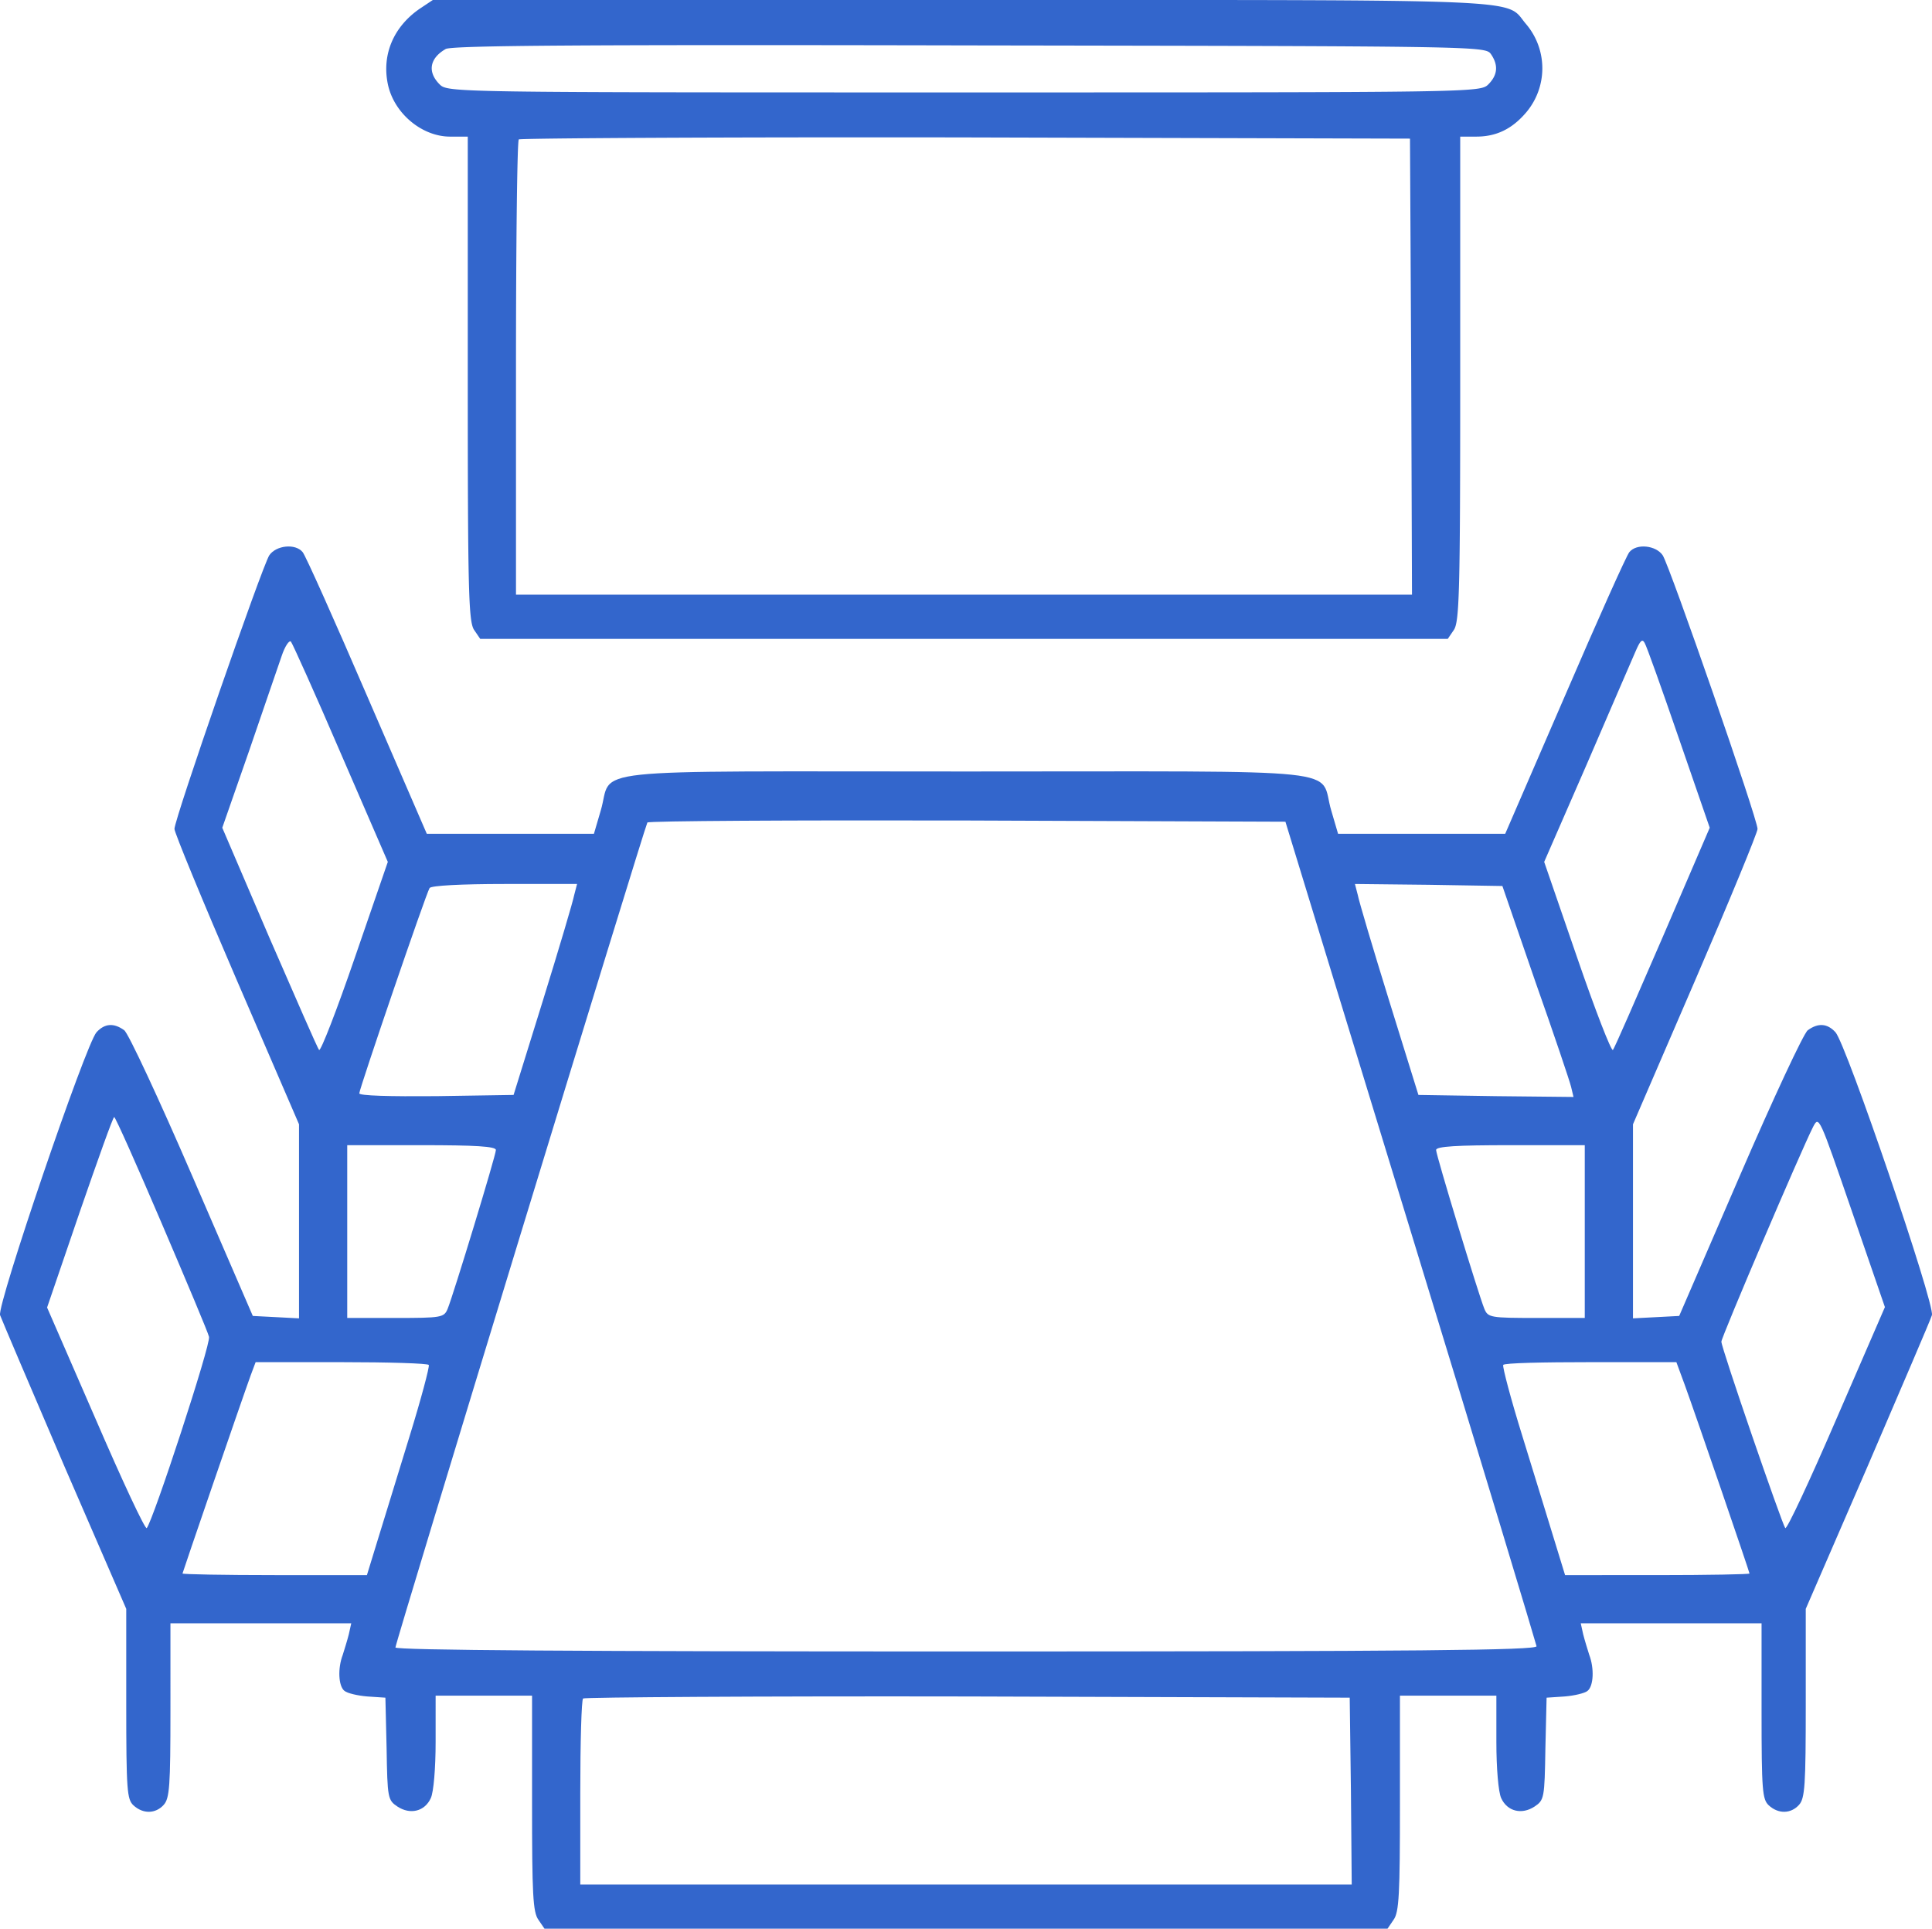 <svg id="Layer_1" data-name="Layer 1" xmlns="http://www.w3.org/2000/svg" viewBox="0 0 480.84 480"><defs><style>.cls-1{fill:#36c;}</style></defs><path class="cls-1" d="M120,18.2c-6.5,4.5-9.4,11.4-7.9,18.7S120.6,50,127.6,50H132v60.3c0,52.9.2,60.5,1.6,62.5l1.5,2.2H375.9l1.5-2.2c1.4-2,1.6-9.6,1.6-62.5V50h4c5,0,8.9-1.9,12.4-6a17,17,0,0,0,0-22c-5.5-6.4,4.5-6-140.2-6H123.3ZM386.6,29.4c1.9,2.7,1.8,5.2-.6,7.6-2,2-3.3,2-130.5,2S127,39,125,37c-3.1-3.1-2.5-6.5,1.5-8.8,1.5-.9,35.7-1.1,130.3-.9C382.6,27.5,385.2,27.5,386.6,29.4Zm-19.8,77.8L367,164H144V107.7c0-31,.3-56.7.7-57s50.4-.6,111.2-.5l110.6.3Z" transform="translate(-15.58 -16)"/><path class="cls-1" d="M82.6,154.2C80.8,157,59,219.8,59,222.3c0,.9,7,17.9,15.5,37.6L90,295.8v48.3l-5.7-.3-5.8-.3L63.4,308.6c-8.3-19.2-15.9-35.5-16.9-36.2-2.6-1.9-4.9-1.7-6.9.5-2.7,3-24.8,67.9-24,70.4.4,1.1,7.6,18,16,37.6L47,416.4V440c0,21.7.2,23.8,1.8,25.3,2.4,2.2,5.5,2.1,7.5-.1,1.5-1.6,1.7-4.8,1.7-23.5V420h45l-.6,2.7c-.4,1.6-1.1,3.8-1.5,5.1-1.3,3.4-1.1,7.8.4,9,.7.6,3.3,1.2,5.7,1.4l4.5.3.3,12.7c.2,12.3.3,12.8,2.7,14.4,3.2,2.1,6.8,1.2,8.3-2.1.7-1.5,1.2-7.4,1.2-14V438h24v26.8c0,22.6.2,27.1,1.6,29l1.5,2.2H360.9l1.5-2.2c1.4-1.9,1.6-6.4,1.6-29V438h24v11.5c0,6.6.5,12.5,1.2,14,1.5,3.3,5.1,4.2,8.3,2.1,2.4-1.6,2.5-2.1,2.7-14.4l.3-12.7,4.5-.3c2.4-.2,5-.8,5.7-1.4,1.5-1.2,1.7-5.6.4-9-.4-1.3-1.1-3.5-1.5-5.1L409,420h45v21.8c0,19.9.2,22,1.8,23.5,2.4,2.2,5.5,2.1,7.5-.1,1.5-1.6,1.7-4.9,1.7-25.3V416.4l15.4-35.5c8.4-19.6,15.7-36.5,16-37.6.8-2.6-21.3-67.4-24-70.4-2-2.2-4.3-2.4-6.9-.5-1,.7-8.6,17-16.9,36.2l-15.1,34.9-5.7.3-5.8.3V295.8l15.5-35.9c8.5-19.7,15.5-36.7,15.5-37.6,0-2.5-21.8-65.3-23.6-68.1-1.7-2.5-6.5-3-8.3-.8-.7.8-7.9,16.9-16,35.7l-14.9,34.4H348.6l-1.7-5.8c-3.2-10.8,7-9.7-90.9-9.7s-87.7-1.1-90.9,9.7l-1.7,5.8H121.8l-14.9-34.4c-8.1-18.8-15.3-34.9-16-35.7C89.1,151.2,84.3,151.7,82.6,154.2Zm17.8,49.3,11.7,27-8.2,23.8c-4.5,13.1-8.5,23.4-8.9,23s-5.9-13.1-12.4-28L70.9,222l6.7-19.2c3.6-10.6,7.3-21.2,8.1-23.6s1.9-4,2.3-3.5S94,188.6,100.4,203.5Zm333-3.8,7.7,22.3-11.7,27.2c-6.5,15-12,27.7-12.4,28.1s-4.4-9.9-8.9-23l-8.2-23.8,10.6-24.3c5.8-13.4,11.2-26,12.1-28,1.2-2.8,1.7-3.3,2.3-2.2C425.4,176.8,429.2,187.5,433.4,199.7ZM366.7,322.5c17.2,56.1,31.2,102.6,31.3,103.2,0,1-29,1.3-142,1.3-96.1,0-142-.3-142-1,0-1.2,62-204.1,62.7-205.3.2-.4,36.1-.6,79.6-.5l79.2.3ZM158.5,238.7c-.3,1.6-3.8,13.4-7.8,26.3l-7.3,23.5-19.2.3c-11.6.1-19.2-.1-19.2-.7,0-1.1,16.6-49.7,17.5-51.1.4-.6,7.9-1,18.6-1h18.1Zm239.2,21.6c4.6,13,8.6,24.9,8.9,26.2l.6,2.5-19.3-.2-19.3-.3L361.3,265c-4-12.9-7.5-24.7-7.8-26.3l-.7-2.7,18.4.2,18.3.3ZM55.8,320.4c6.2,14.5,11.6,27.3,11.8,28.3.5,1.8-13.9,45.7-15.5,47.6-.4.4-6.1-11.8-12.7-27.1L27.3,341.4l8.1-23.7c4.5-13,8.3-23.7,8.6-23.7S49.6,305.9,55.8,320.4Zm416.8,48.8c-6.6,15.3-12.3,27.5-12.7,27.1-.8-1-15.9-44.8-15.9-46.4,0-1.1,19.8-47.5,22.8-53.4,1.5-2.9,1.5-2.8,9.7,21l8.2,23.8ZM139,302.2c0,1.3-10.6,36.1-12,39.5-.9,2.2-1.5,2.3-13,2.3H102V301h18.5C133.9,301,139,301.3,139,302.2Zm271,20.3V344H398c-11.5,0-12.1-.1-13-2.3-1.4-3.4-12-38.2-12-39.5,0-.9,5.1-1.2,18.5-1.2H410ZM122.3,355.7c.2.5-1.9,8.4-4.8,17.8s-6.4,20.9-7.9,25.7l-2.7,8.8H84c-12.7,0-23-.2-23-.4s14.4-42.2,17-49.4l1.2-3.2h21.3C112.3,355,122.1,355.3,122.3,355.7Zm312.6,5c2.7,7.4,16.1,46.5,16.1,46.9,0,.2-10.3.4-23,.4H405.1l-2.7-8.8c-1.5-4.8-5-16.4-7.9-25.7s-5-17.3-4.8-17.8,10-.7,21.7-.7h21.4Zm-83.1,101L352,485H160V462.2c0-12.6.3-23.2.7-23.5s43.4-.6,95.7-.5l95.1.3Z" transform="translate(-15.58 -16)"/></svg>
